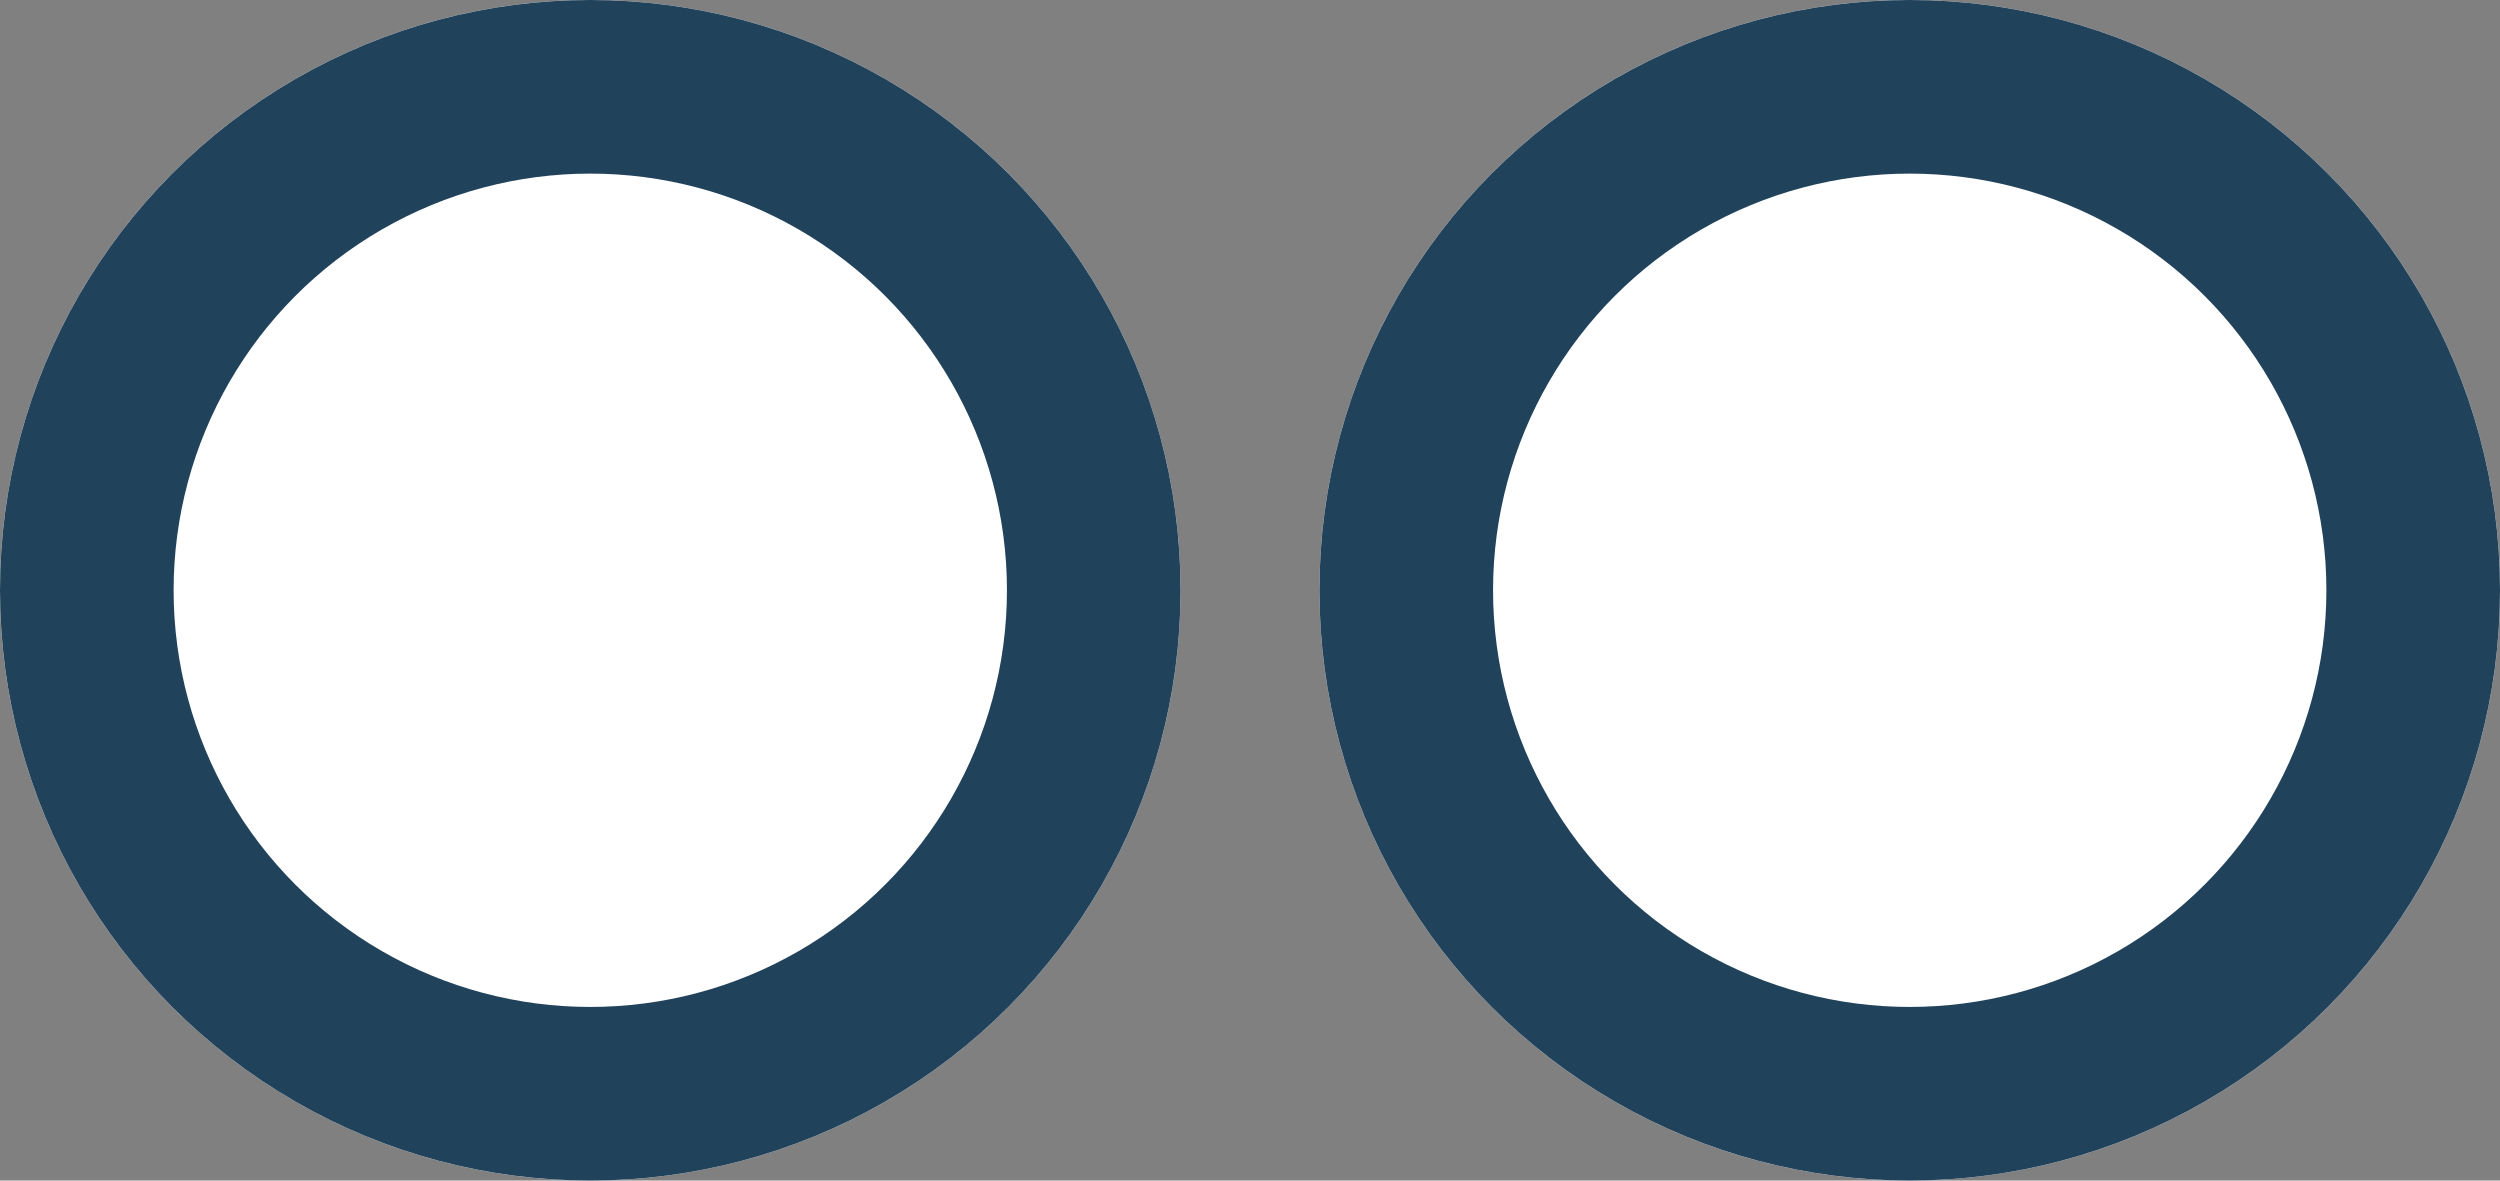 <svg xmlns="http://www.w3.org/2000/svg" width="72" height="34" viewBox="0 0 72 34">
  <rect x="0" y="0" width="72" height="34" fill="#808080" stroke="none"/>
  <g id="Gruppe_281" data-name="Gruppe 281" transform="translate(-223 -2644)">
    <g id="Ellipse_9" data-name="Ellipse 9" transform="translate(223 2644)" fill="#fff" stroke="#21425b" stroke-width="5">
      <circle cx="17" cy="17" r="17" stroke="none"/>
      <circle cx="17" cy="17" r="14.5" fill="none"/>
    </g>
    <g id="Ellipse_10" data-name="Ellipse 10" transform="translate(261 2644)" fill="#fff" stroke="#21425b" stroke-width="5">
      <circle cx="17" cy="17" r="17" stroke="none"/>
      <circle cx="17" cy="17" r="14.5" fill="none"/>
    </g>
  </g>
</svg>
